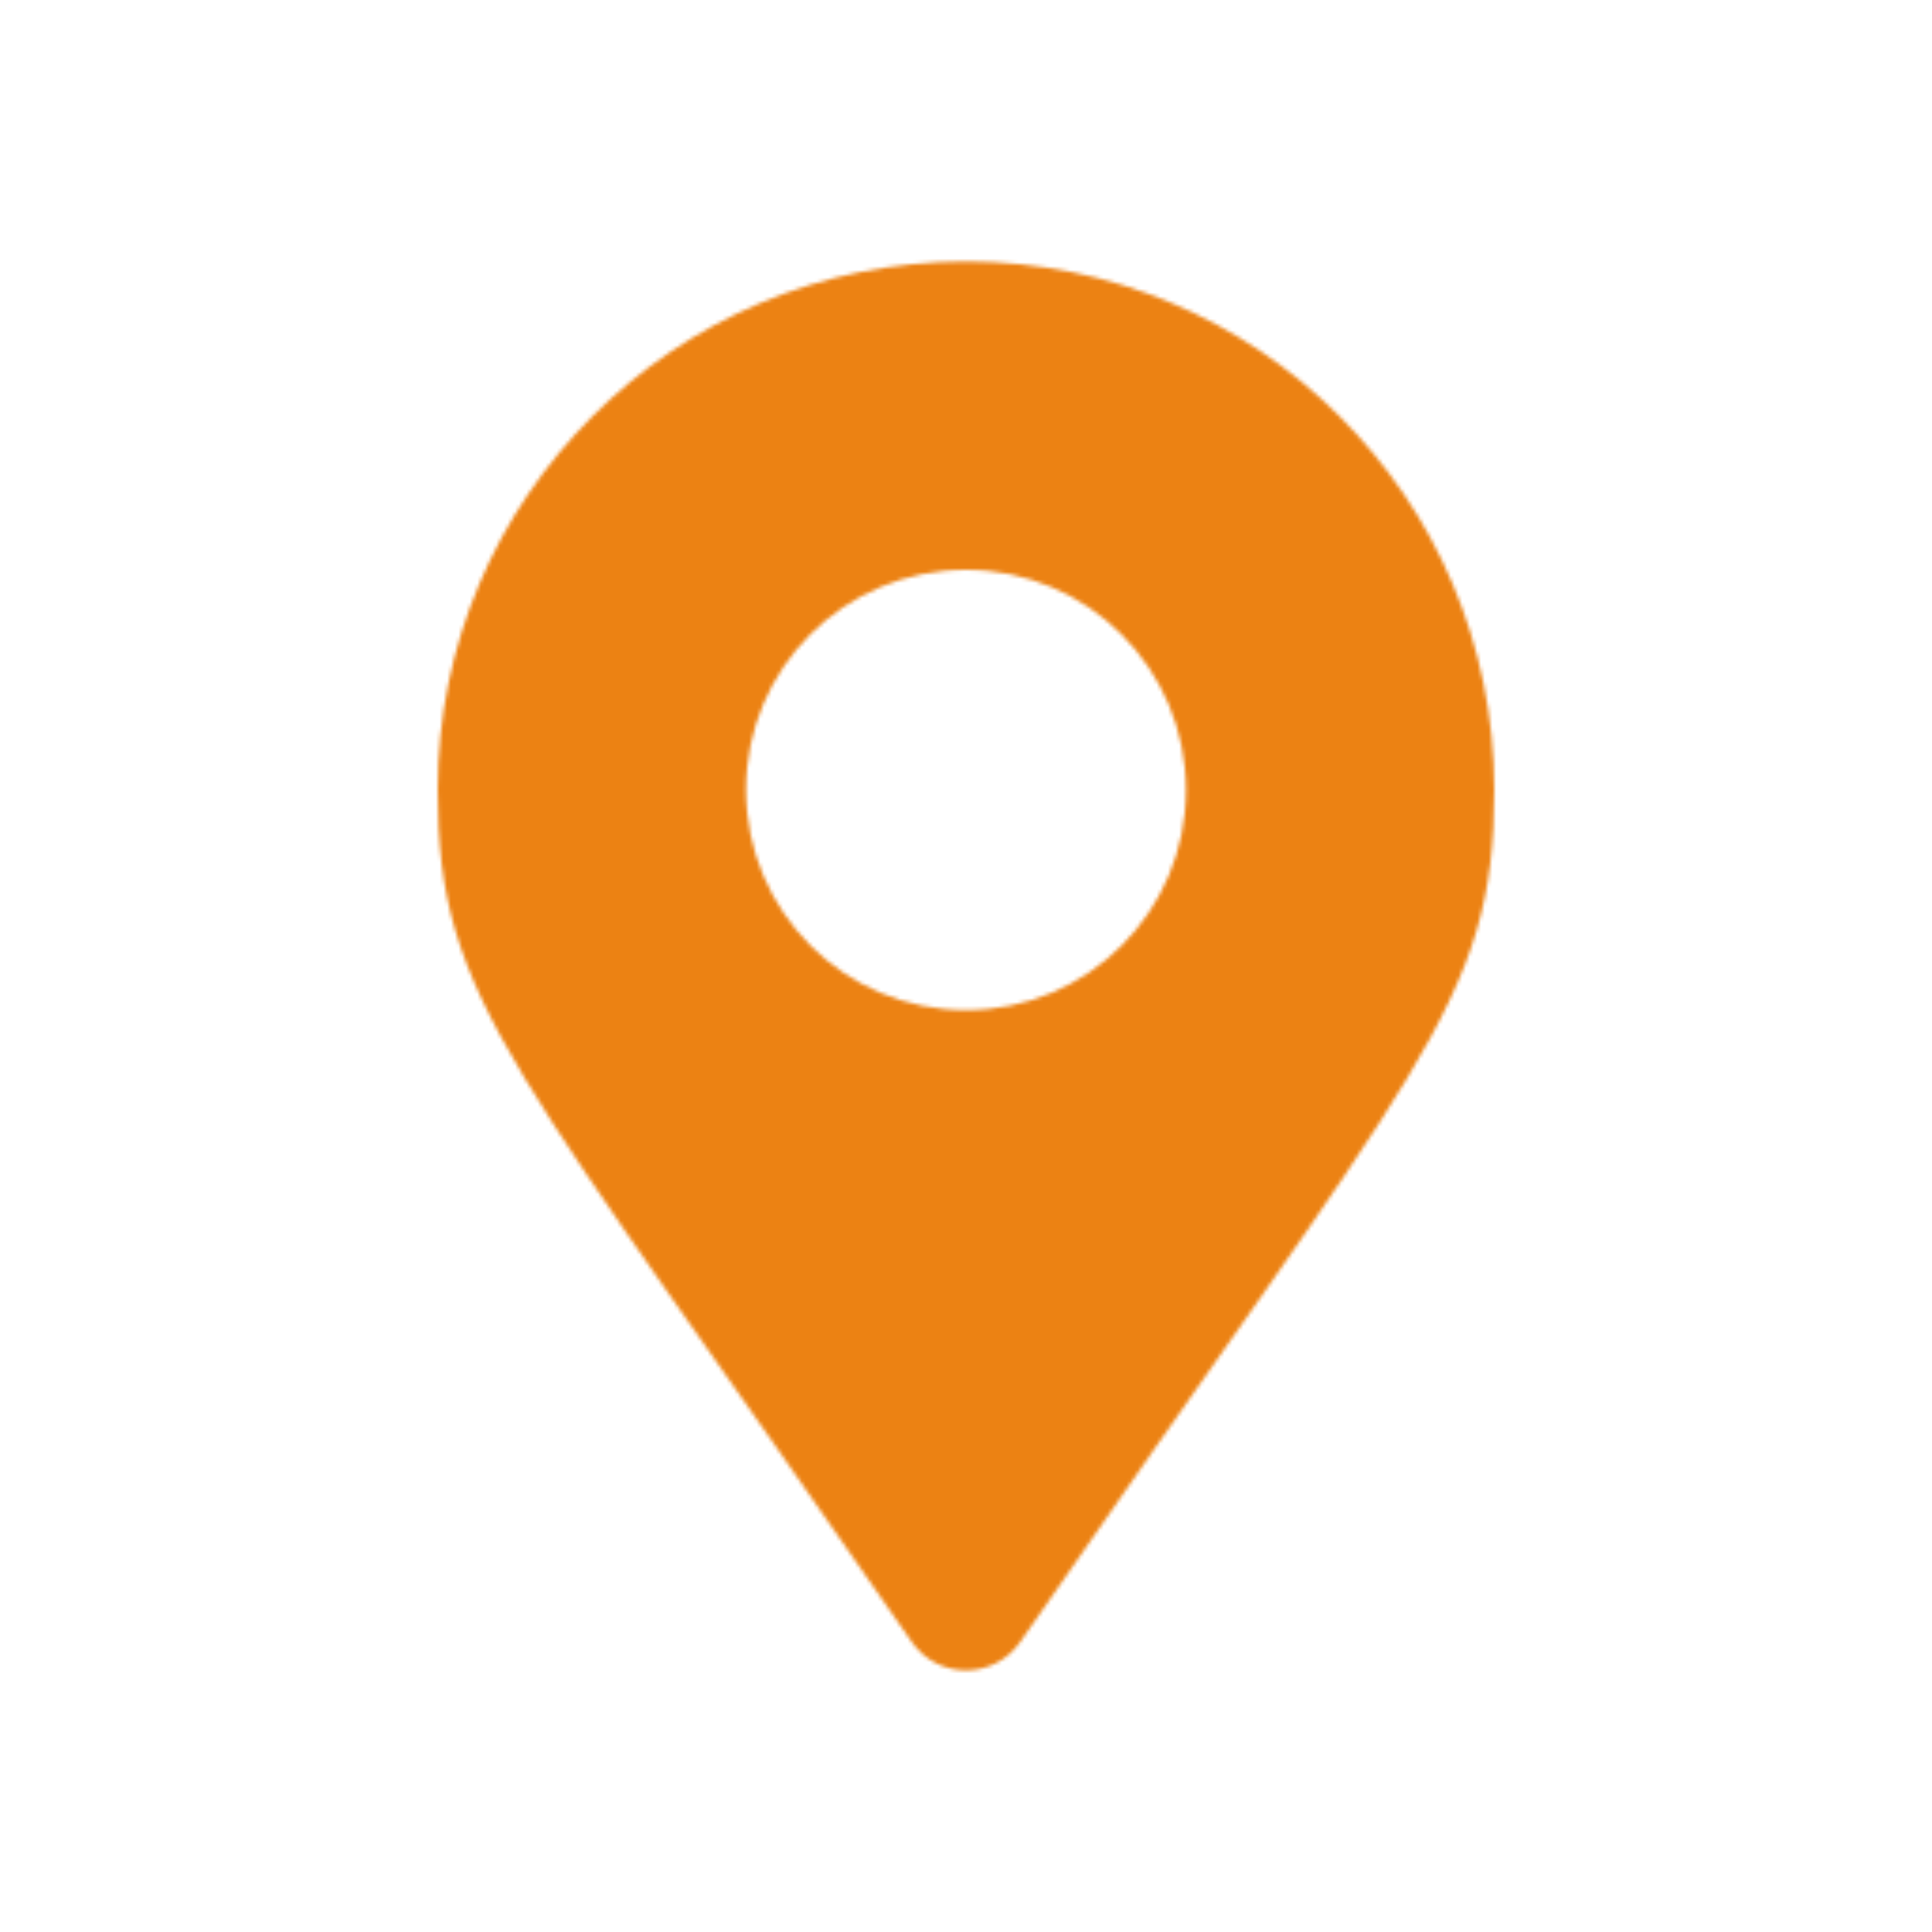 <?xml version="1.0" encoding="utf-8"?>
<!-- Generator: Adobe Illustrator 26.0.1, SVG Export Plug-In . SVG Version: 6.00 Build 0)  -->
<svg version="1.1" id="Ebene_1" focusable="false" xmlns="http://www.w3.org/2000/svg" xmlns:xlink="http://www.w3.org/1999/xlink"
	 x="0px" y="0px" viewBox="0 0 512 512" style="enable-background:new 0 0 512 512;" xml:space="preserve">
<style type="text/css">
	.st0{filter:url(#Adobe_OpacityMaskFilter);}
	.st1{fill:#FFFFFF;}
	.st2{mask:url(#SVGID_1_);fill:#EC8213;}
</style>
<defs>
	<filter id="Adobe_OpacityMaskFilter" filterUnits="userSpaceOnUse" x="0" y="0" width="512" height="512">
		
			<feColorMatrix  type="matrix" values="-1 0 0 0 1  0 -1 0 0 1  0 0 -1 0 1  0 0 0 1 0" color-interpolation-filters="sRGB" result="source"/>
		<feFlood  style="flood-color:white;flood-opacity:1" result="back"/>
		<feBlend  in="source" in2="back" mode="normal"/>
	</filter>
</defs>
<mask maskUnits="userSpaceOnUse" x="0" y="0" width="512" height="512" id="SVGID_1_">
	<g class="st0">
		<path class="st1" d="M241.6,435.1C135.7,281.5,116,265.8,116,209.3c0-77.3,62.7-140,140-140s140,62.7,140,140
			c0,56.4-19.7,72.2-125.6,225.8C263.4,445.2,248.6,445.2,241.6,435.1L241.6,435.1z M256,267.7c32.2,0,58.3-26.1,58.3-58.3
			S288.2,151,256,151s-58.3,26.1-58.3,58.3S223.8,267.7,256,267.7z"/>
	</g>
</mask>
<circle class="st2" cx="256" cy="256" r="256"/>
</svg>
